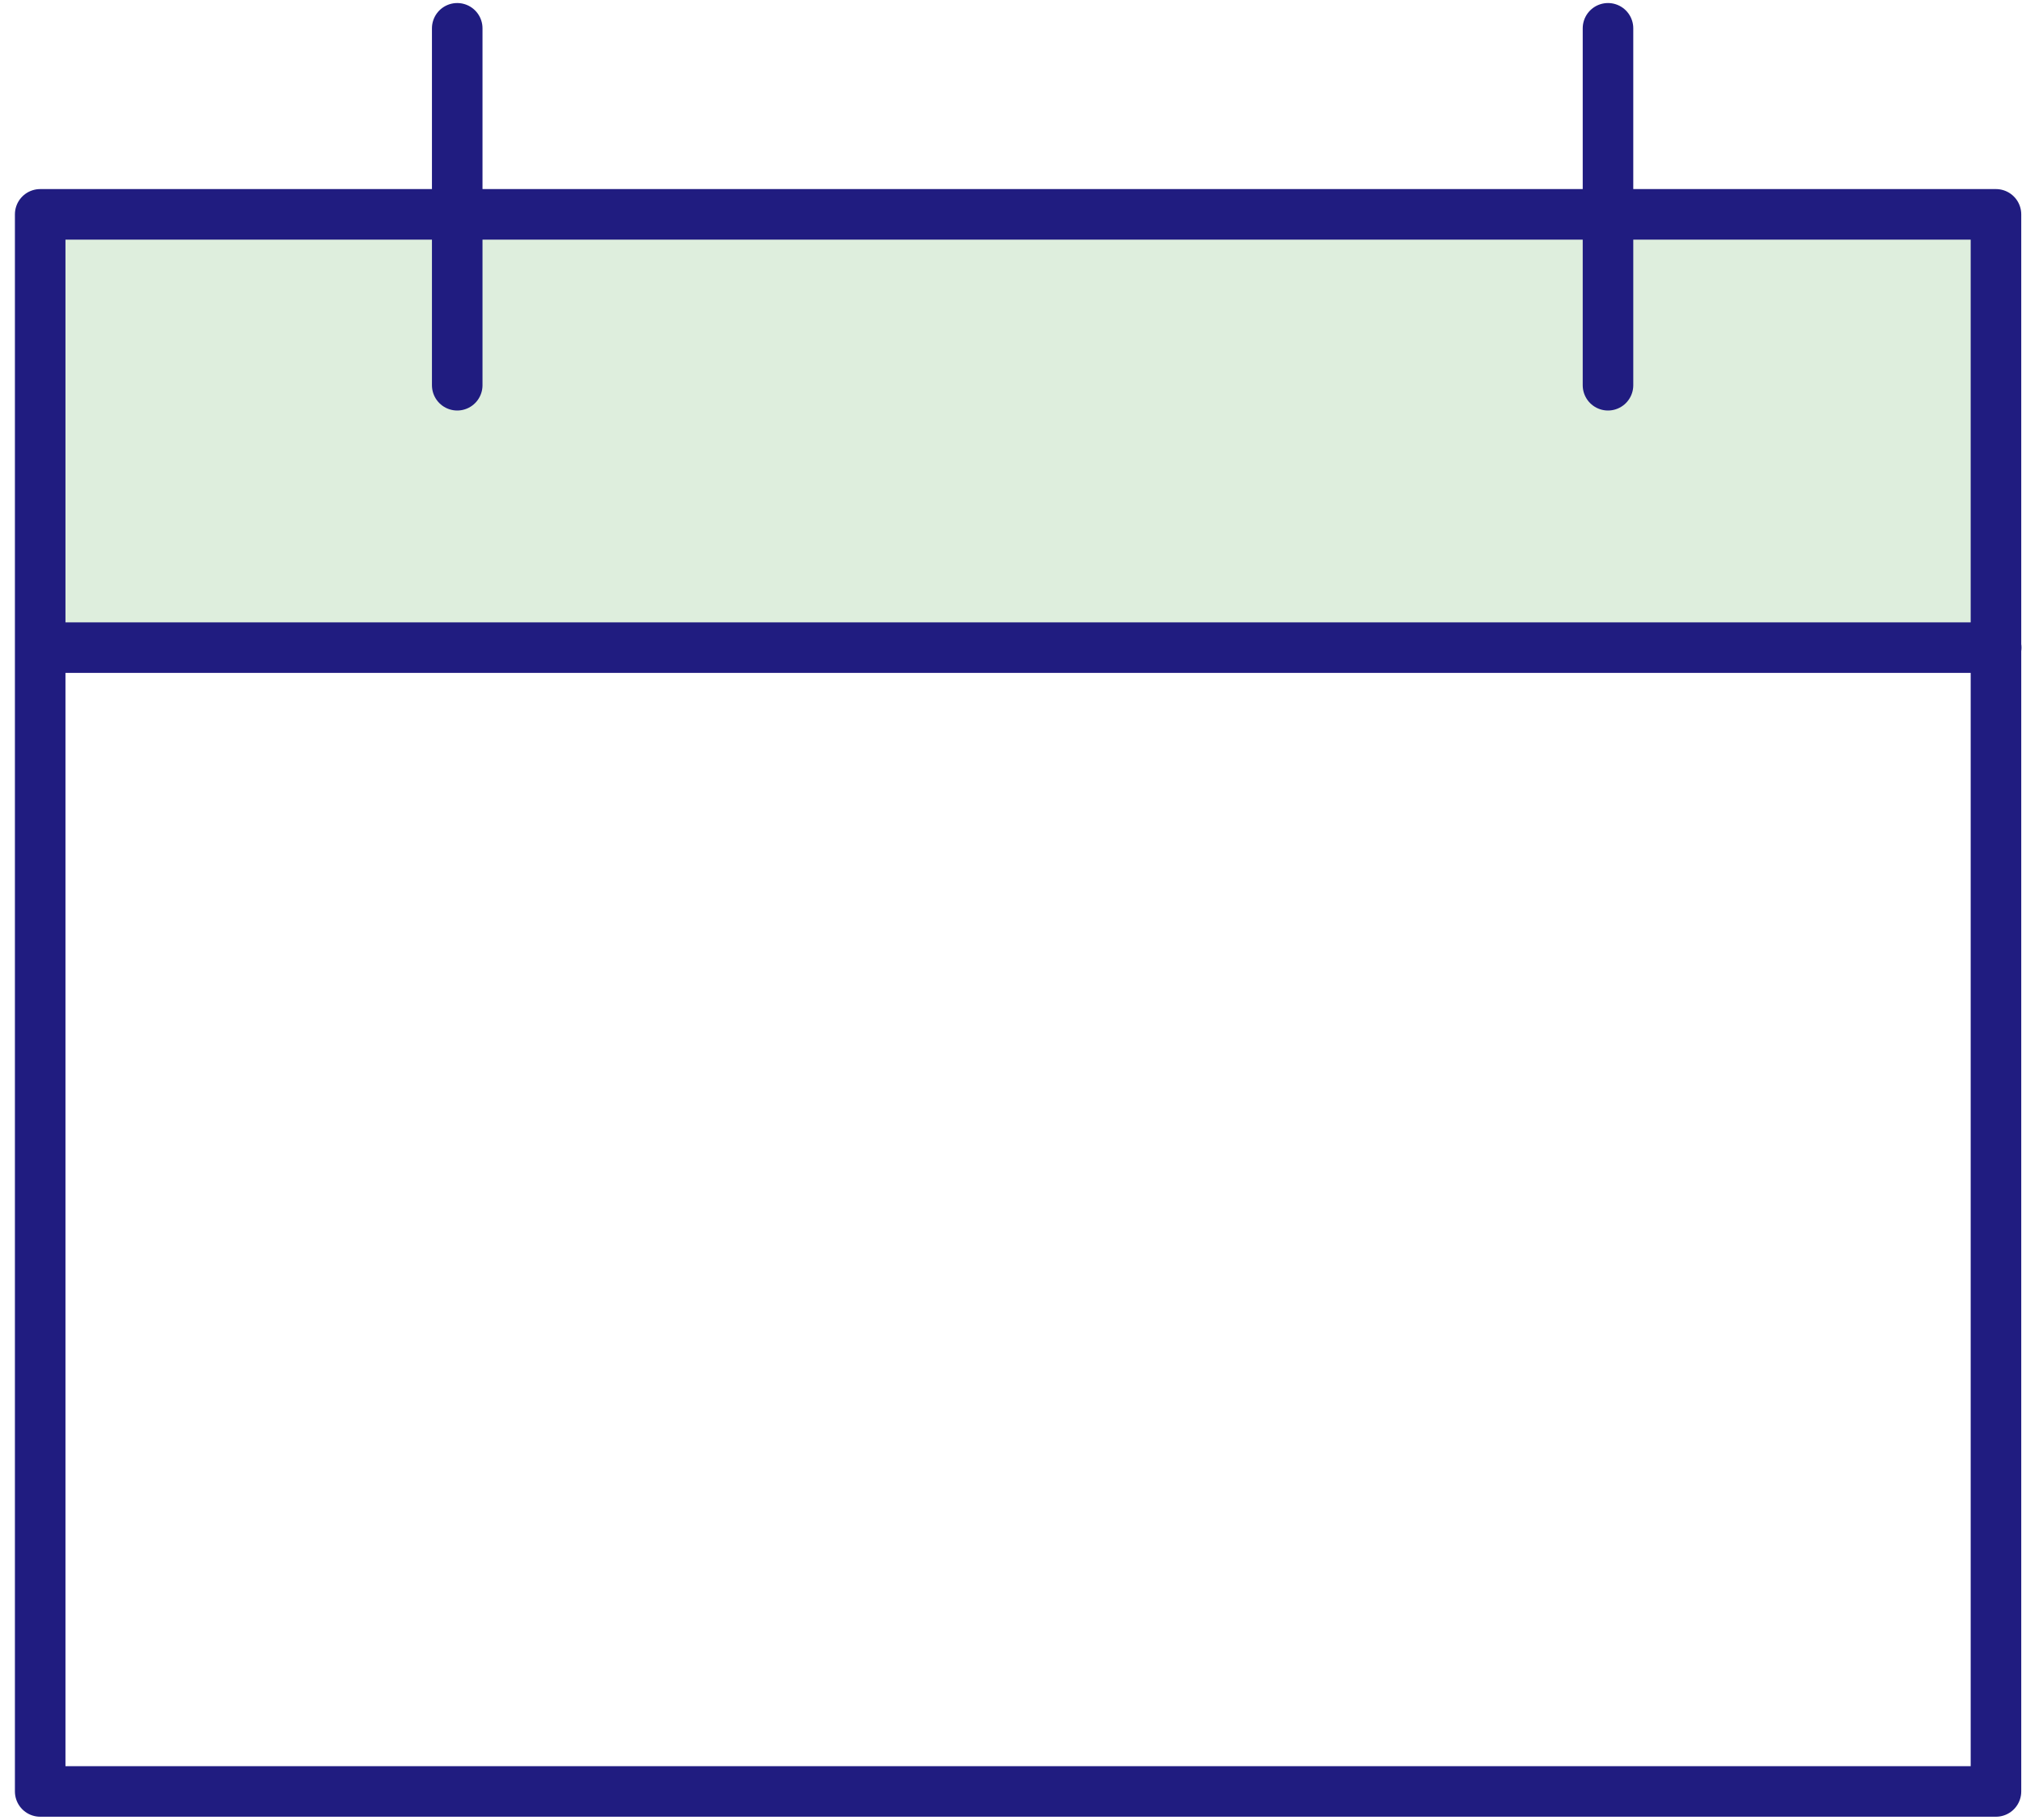 <svg xmlns="http://www.w3.org/2000/svg" viewBox="0 0 80 72"><g fill="none" fill-rule="evenodd"><path fill="#DEEEDD" fill-rule="nonzero" d="M1.59 8.48h77.39v17.14H1.59z"/><path d="M62.59 70.87h-61V8.48h77.38v62.39H62.59m-61-45.25h77.39M18.09 1.12v14.12M63.62 1.12v14.12" stroke="#201C80" stroke-width="2" stroke-linecap="round" stroke-linejoin="round"/></g></svg>